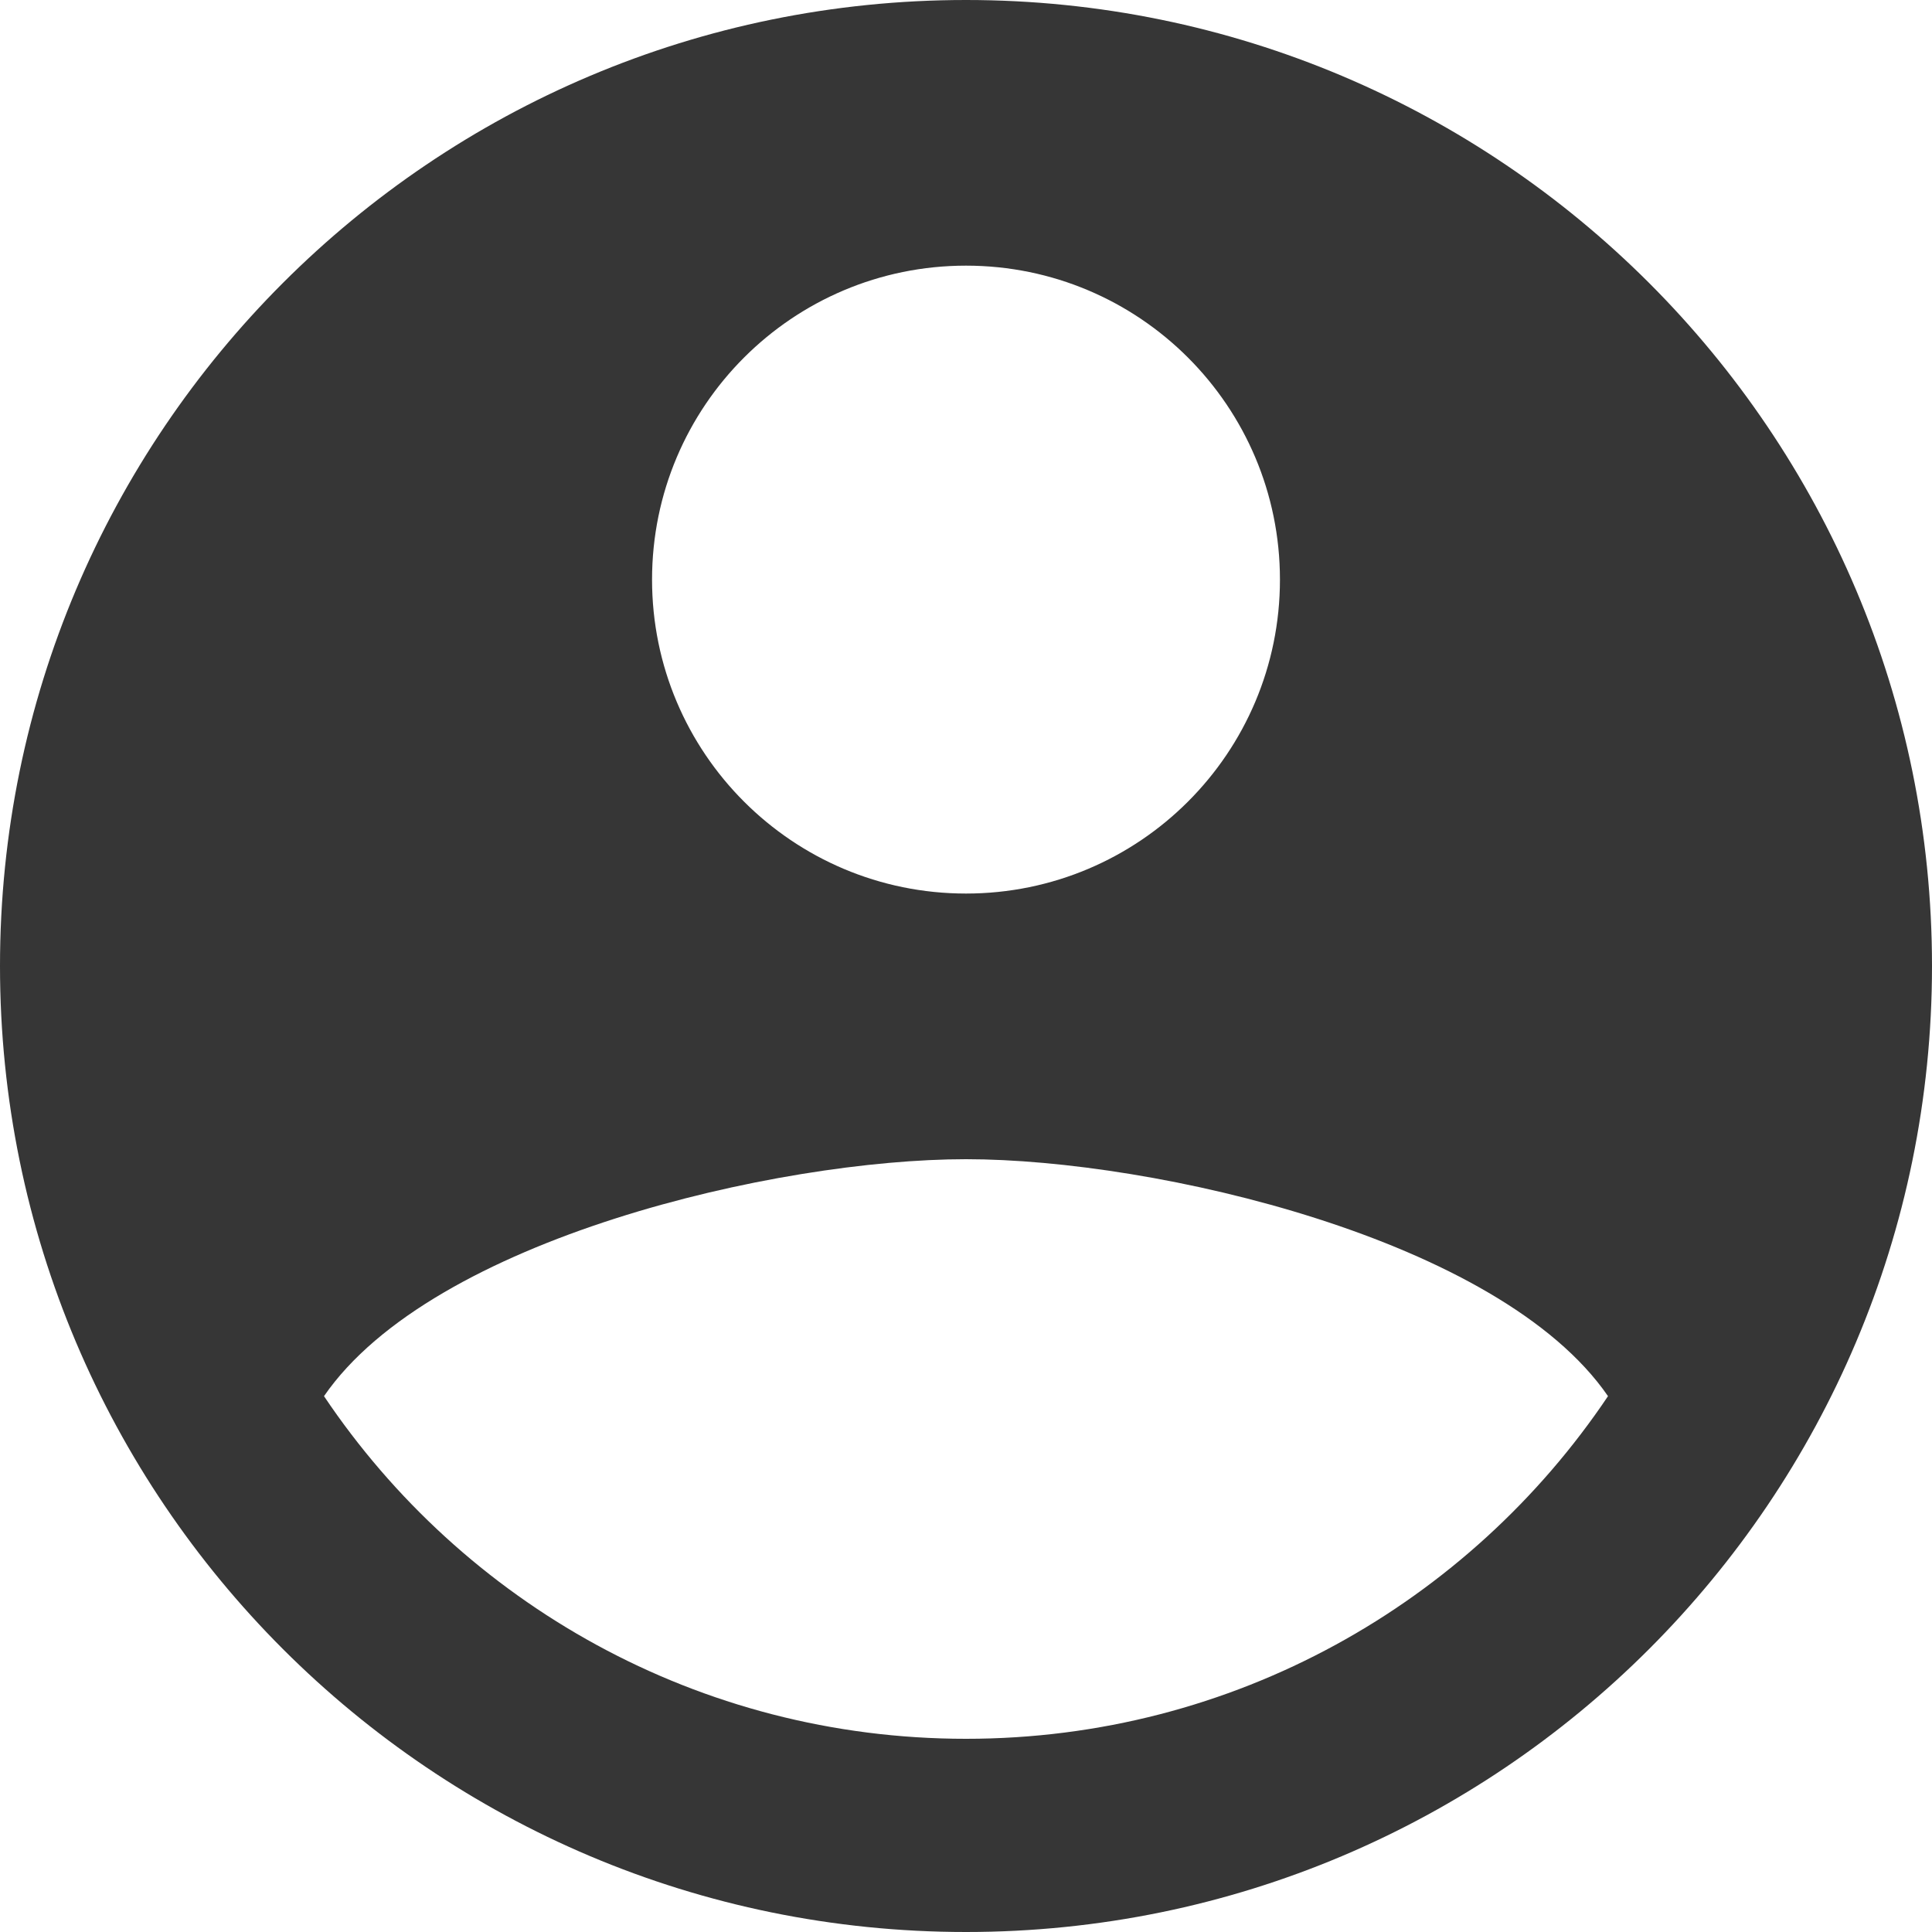 <svg width="20" height="20" viewBox="0 0 20 20" fill="none" xmlns="http://www.w3.org/2000/svg">
<path d="M10 0C4.477 0 0 4.477 0 10C0 15.523 4.477 20 10 20C15.523 20 20 15.523 20 10C20 4.477 15.523 0 10 0ZM10 2.75C11.795 2.75 13.25 4.205 13.25 6C13.25 7.795 11.795 9.25 10 9.25C8.205 9.25 6.75 7.795 6.75 6C6.75 4.205 8.205 2.75 10 2.75ZM10 18C7.23 18 4.79 16.592 3.354 14.453C4.475 12.823 8.046 12 10 12C11.954 12 15.525 12.823 16.646 14.453C15.21 16.592 12.77 18 10 18Z" fill="#363636"/>
</svg>
